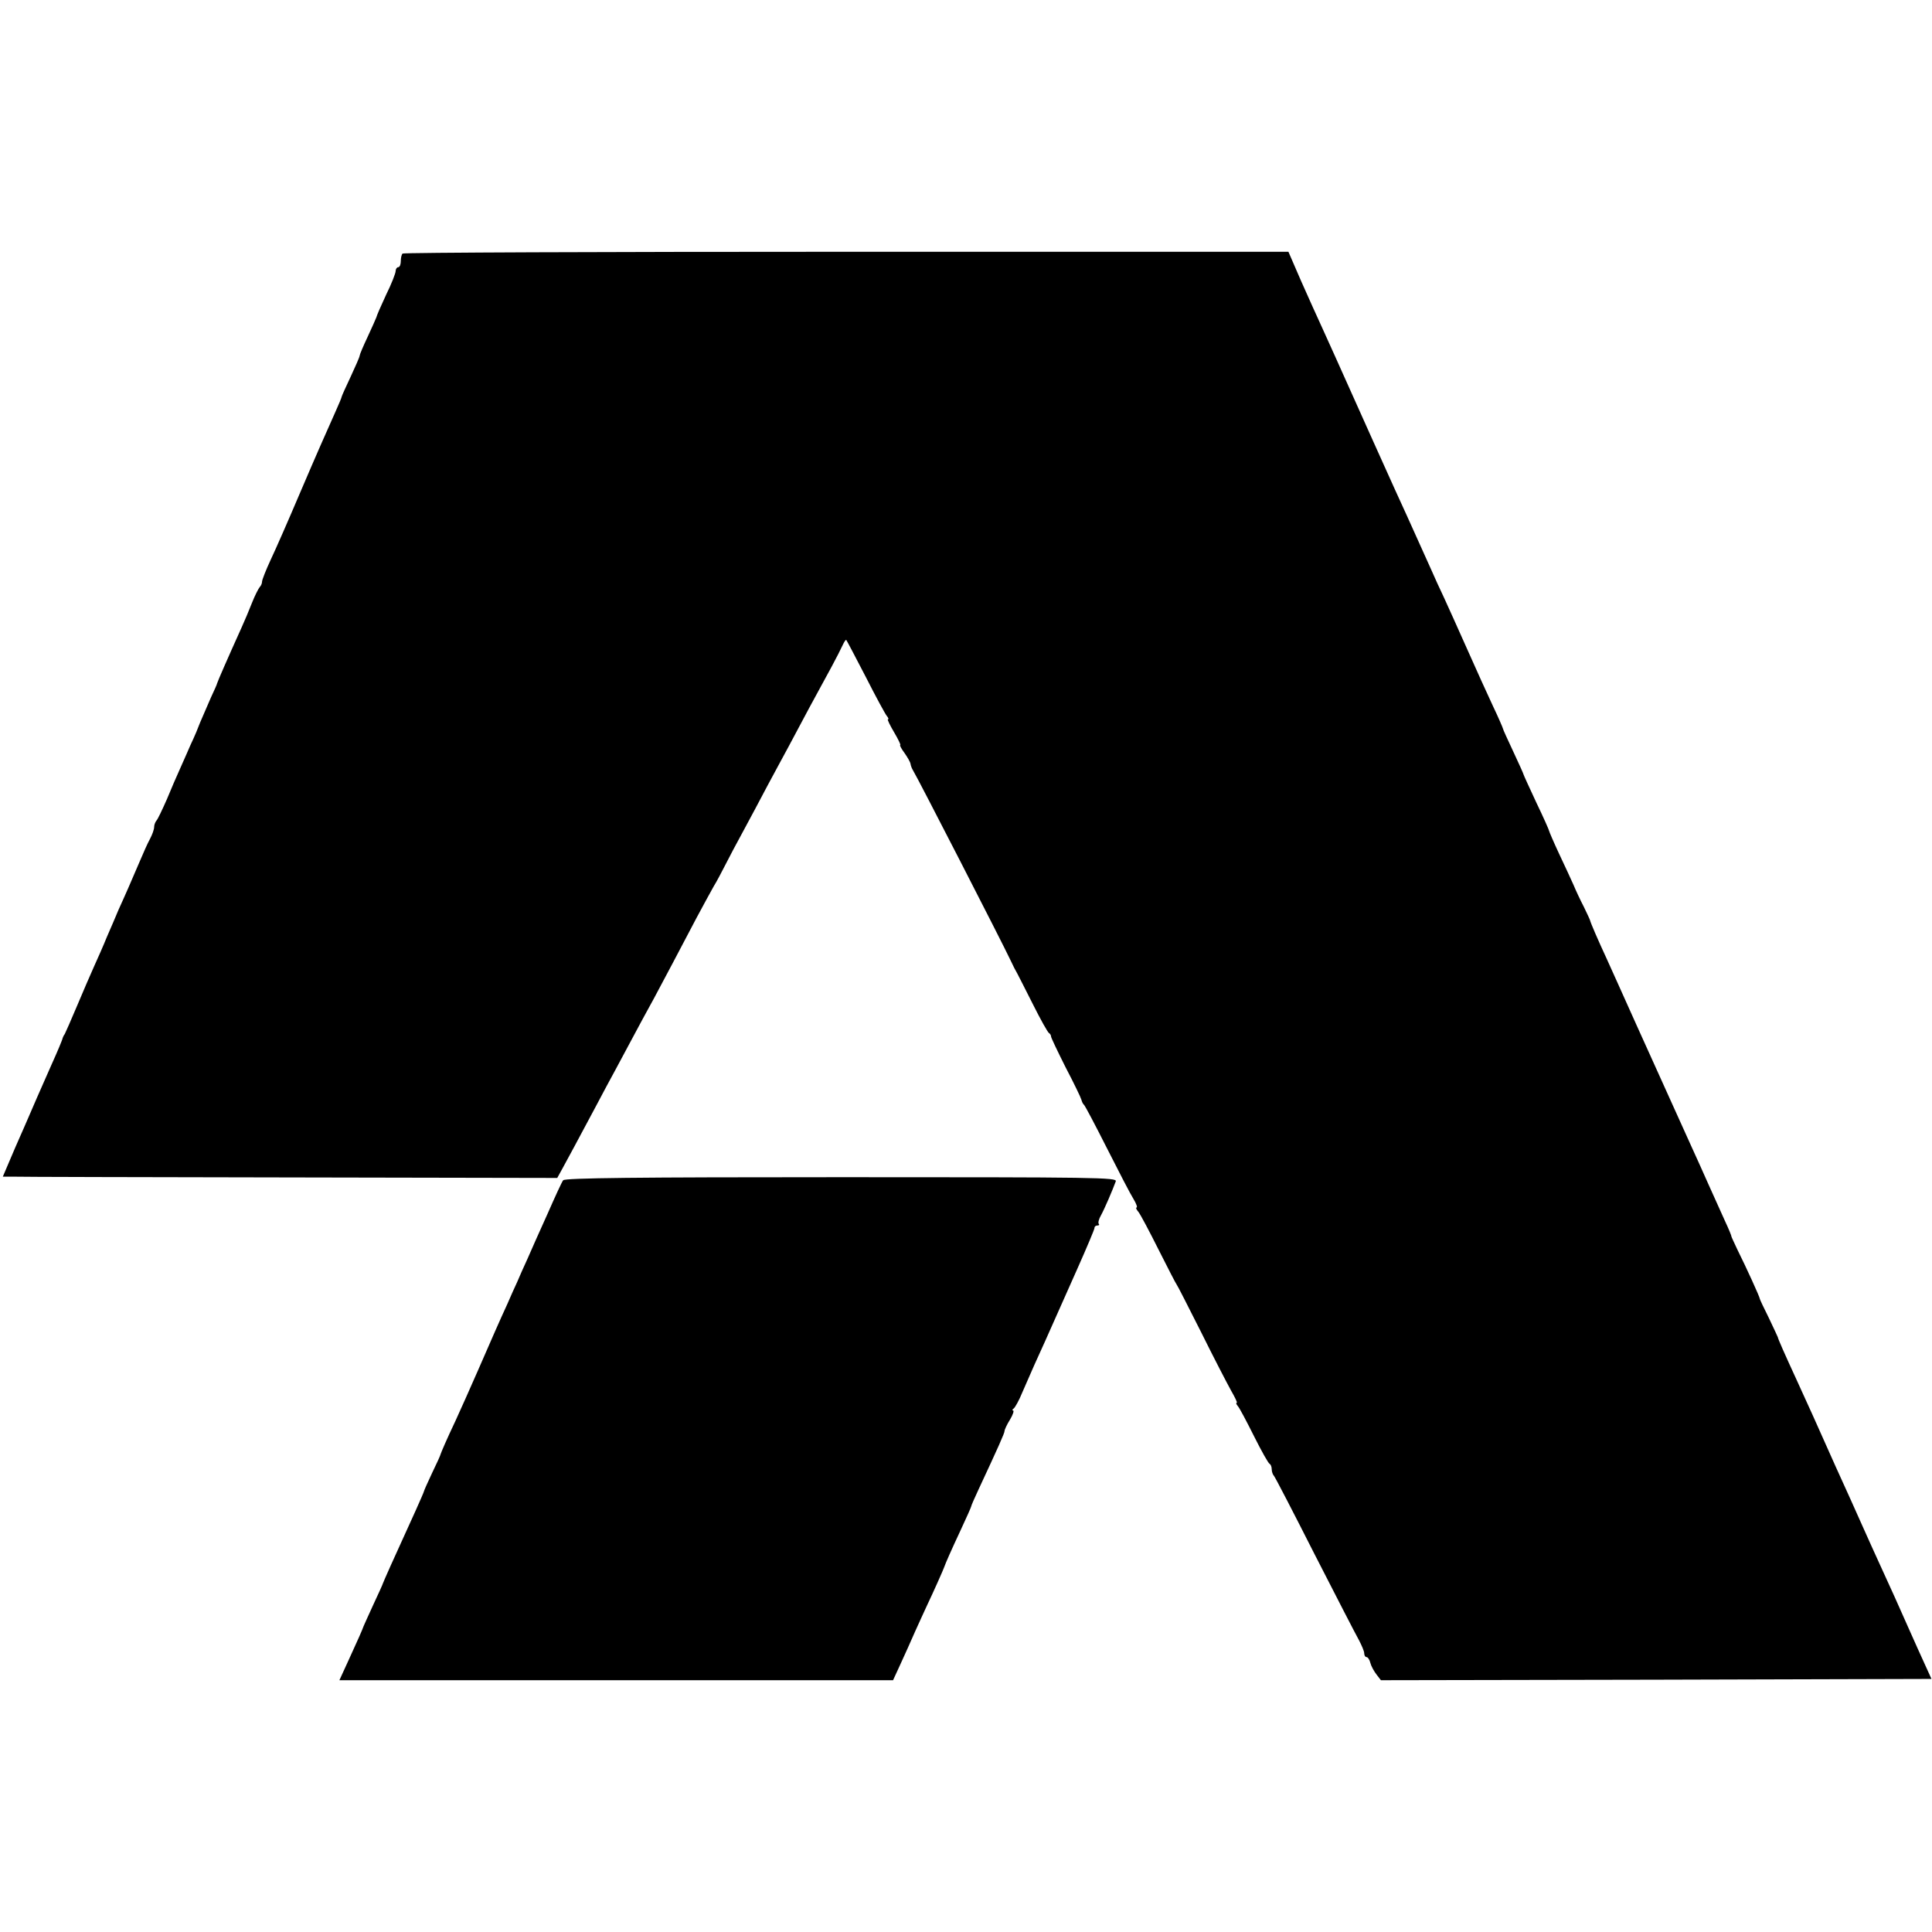<?xml version="1.0" standalone="no"?>
<!DOCTYPE svg PUBLIC "-//W3C//DTD SVG 20010904//EN"
 "http://www.w3.org/TR/2001/REC-SVG-20010904/DTD/svg10.dtd">
<svg version="1.0" xmlns="http://www.w3.org/2000/svg"
 width="752pt" height="752pt" viewBox="0 0 752 752"
 preserveAspectRatio="xMidYMid meet">
<g transform="translate(0,752) scale(0.1,-0.1)"
fill="#000000" stroke="none">
<path d="M1567 6533 c-4 -3 -7 -17 -7 -30 0 -12 -4 -23 -10 -23 -5 0 -10 -7
-10 -15 0 -8 -16 -50 -37 -92 -20 -43 -37 -82 -38 -88 -2 -5 -17 -40 -34 -76
-17 -36 -31 -69 -31 -73 0 -5 -16 -41 -35 -82 -19 -40 -35 -76 -35 -78 0 -3
-11 -29 -24 -58 -44 -99 -64 -143 -141 -323 -42 -99 -92 -213 -111 -253 -19
-41 -34 -79 -34 -86 0 -7 -4 -16 -9 -21 -5 -6 -19 -33 -30 -61 -11 -28 -29
-71 -40 -95 -56 -124 -93 -209 -96 -219 0 -3 -11 -27 -24 -55 -12 -27 -31 -71
-42 -97 -10 -26 -22 -55 -27 -65 -5 -10 -16 -35 -25 -56 -9 -20 -23 -52 -31
-70 -8 -17 -29 -66 -46 -107 -18 -41 -36 -79 -41 -84 -5 -6 -9 -17 -9 -25 0
-9 -7 -29 -16 -46 -9 -16 -27 -57 -41 -90 -14 -33 -34 -79 -44 -102 -11 -24
-27 -62 -38 -85 -10 -24 -30 -71 -45 -105 -14 -35 -37 -86 -50 -115 -13 -29
-43 -98 -66 -153 -23 -55 -45 -104 -48 -110 -4 -5 -7 -12 -8 -15 -1 -7 -20
-52 -43 -103 -10 -23 -35 -80 -56 -127 -20 -47 -44 -101 -52 -120 -27 -60 -41
-94 -62 -143 l-20 -47 42 0 c23 -1 509 -2 1079 -3 l1037 -2 22 40 c23 42 57
105 129 240 23 44 57 107 75 140 18 33 48 89 67 125 19 36 57 106 84 155 50
94 87 163 165 312 26 48 56 104 67 123 12 19 32 58 46 85 14 28 45 86 69 130
24 44 67 125 96 180 30 55 66 123 81 150 15 28 51 95 80 150 30 55 69 127 87
160 18 33 37 71 43 84 6 13 12 22 14 20 2 -2 36 -67 76 -144 39 -77 76 -145
82 -152 6 -7 8 -13 4 -13 -3 0 8 -23 24 -50 16 -27 27 -50 24 -50 -3 0 4 -14
16 -30 12 -17 23 -36 24 -43 1 -7 5 -18 10 -26 15 -23 348 -672 378 -736 10
-22 23 -47 28 -55 4 -8 32 -62 61 -120 29 -58 57 -108 62 -111 5 -3 8 -9 8
-13 -1 -3 25 -57 56 -119 32 -61 60 -119 62 -127 2 -8 6 -17 10 -20 4 -3 44
-79 90 -170 46 -91 92 -180 103 -197 11 -18 16 -33 12 -33 -4 0 -1 -8 7 -17 8
-10 43 -76 79 -148 36 -71 67 -132 70 -135 3 -3 45 -86 95 -185 49 -99 102
-201 117 -228 15 -26 25 -47 22 -47 -4 0 -2 -6 4 -13 6 -6 34 -59 63 -117 29
-58 56 -106 61 -108 4 -2 8 -11 8 -21 0 -9 4 -21 9 -26 5 -6 76 -143 158 -305
83 -162 160 -312 172 -333 11 -21 21 -44 21 -52 0 -8 4 -15 9 -15 5 0 12 -10
15 -23 3 -12 14 -32 24 -45 l17 -22 1072 2 1071 3 -25 55 c-14 30 -42 93 -63
140 -38 86 -73 164 -115 255 -13 28 -44 97 -70 155 -26 58 -58 130 -72 160
-14 30 -42 93 -63 140 -37 84 -65 145 -116 257 -47 102 -74 163 -74 168 -1 2
-16 36 -35 75 -19 38 -35 72 -35 74 0 7 -54 125 -87 191 -13 28 -24 51 -24 53
1 1 -10 28 -25 60 -14 31 -43 95 -64 142 -21 47 -49 110 -63 140 -39 87 -117
258 -217 480 -51 113 -103 230 -117 260 -32 69 -62 138 -64 148 -1 4 -12 27
-24 52 -13 25 -31 63 -40 85 -10 22 -35 77 -57 123 -21 45 -38 85 -38 87 0 3
-22 53 -50 111 -27 58 -50 108 -50 110 0 2 -18 42 -40 89 -22 47 -40 86 -40
89 0 2 -17 42 -39 88 -21 45 -67 146 -101 223 -34 77 -75 167 -90 200 -16 33
-37 80 -48 105 -22 49 -59 131 -96 213 -23 48 -232 514 -278 617 -11 25 -35
77 -52 115 -18 39 -55 121 -82 182 l-49 113 -1721 0 c-946 0 -1724 -3 -1727
-7z"/>
<path d="M2192 2926 c-5 -6 -32 -65 -61 -131 -30 -66 -65 -145 -78 -175 -14
-30 -32 -71 -40 -90 -9 -19 -26 -57 -38 -85 -34 -74 -57 -127 -115 -260 -29
-66 -68 -154 -87 -195 -36 -76 -55 -121 -58 -130 0 -3 -15 -36 -33 -73 -18
-38 -32 -70 -32 -72 0 -2 -14 -34 -31 -72 -17 -37 -39 -86 -49 -108 -10 -22
-32 -71 -49 -108 -17 -38 -31 -70 -31 -71 0 -2 -17 -39 -37 -82 -20 -44 -37
-81 -38 -84 -4 -12 -21 -51 -56 -127 l-38 -83 1078 0 1077 0 29 63 c16 34 41
91 57 127 16 36 38 83 48 105 22 46 63 138 65 145 5 15 28 67 64 144 23 49 41
90 41 92 0 3 13 33 29 67 77 165 101 219 101 227 0 5 9 25 21 44 12 20 17 36
12 36 -4 0 -3 4 3 8 5 4 21 32 33 62 13 30 34 78 46 105 13 28 32 70 43 95 22
49 29 65 126 283 36 81 66 152 66 157 0 6 5 10 12 10 6 0 8 3 5 6 -4 4 0 19 8
33 14 25 46 100 58 133 5 15 -71 16 -1068 16 -797 0 -1076 -3 -1083 -12z"/>
</g>
</svg>
